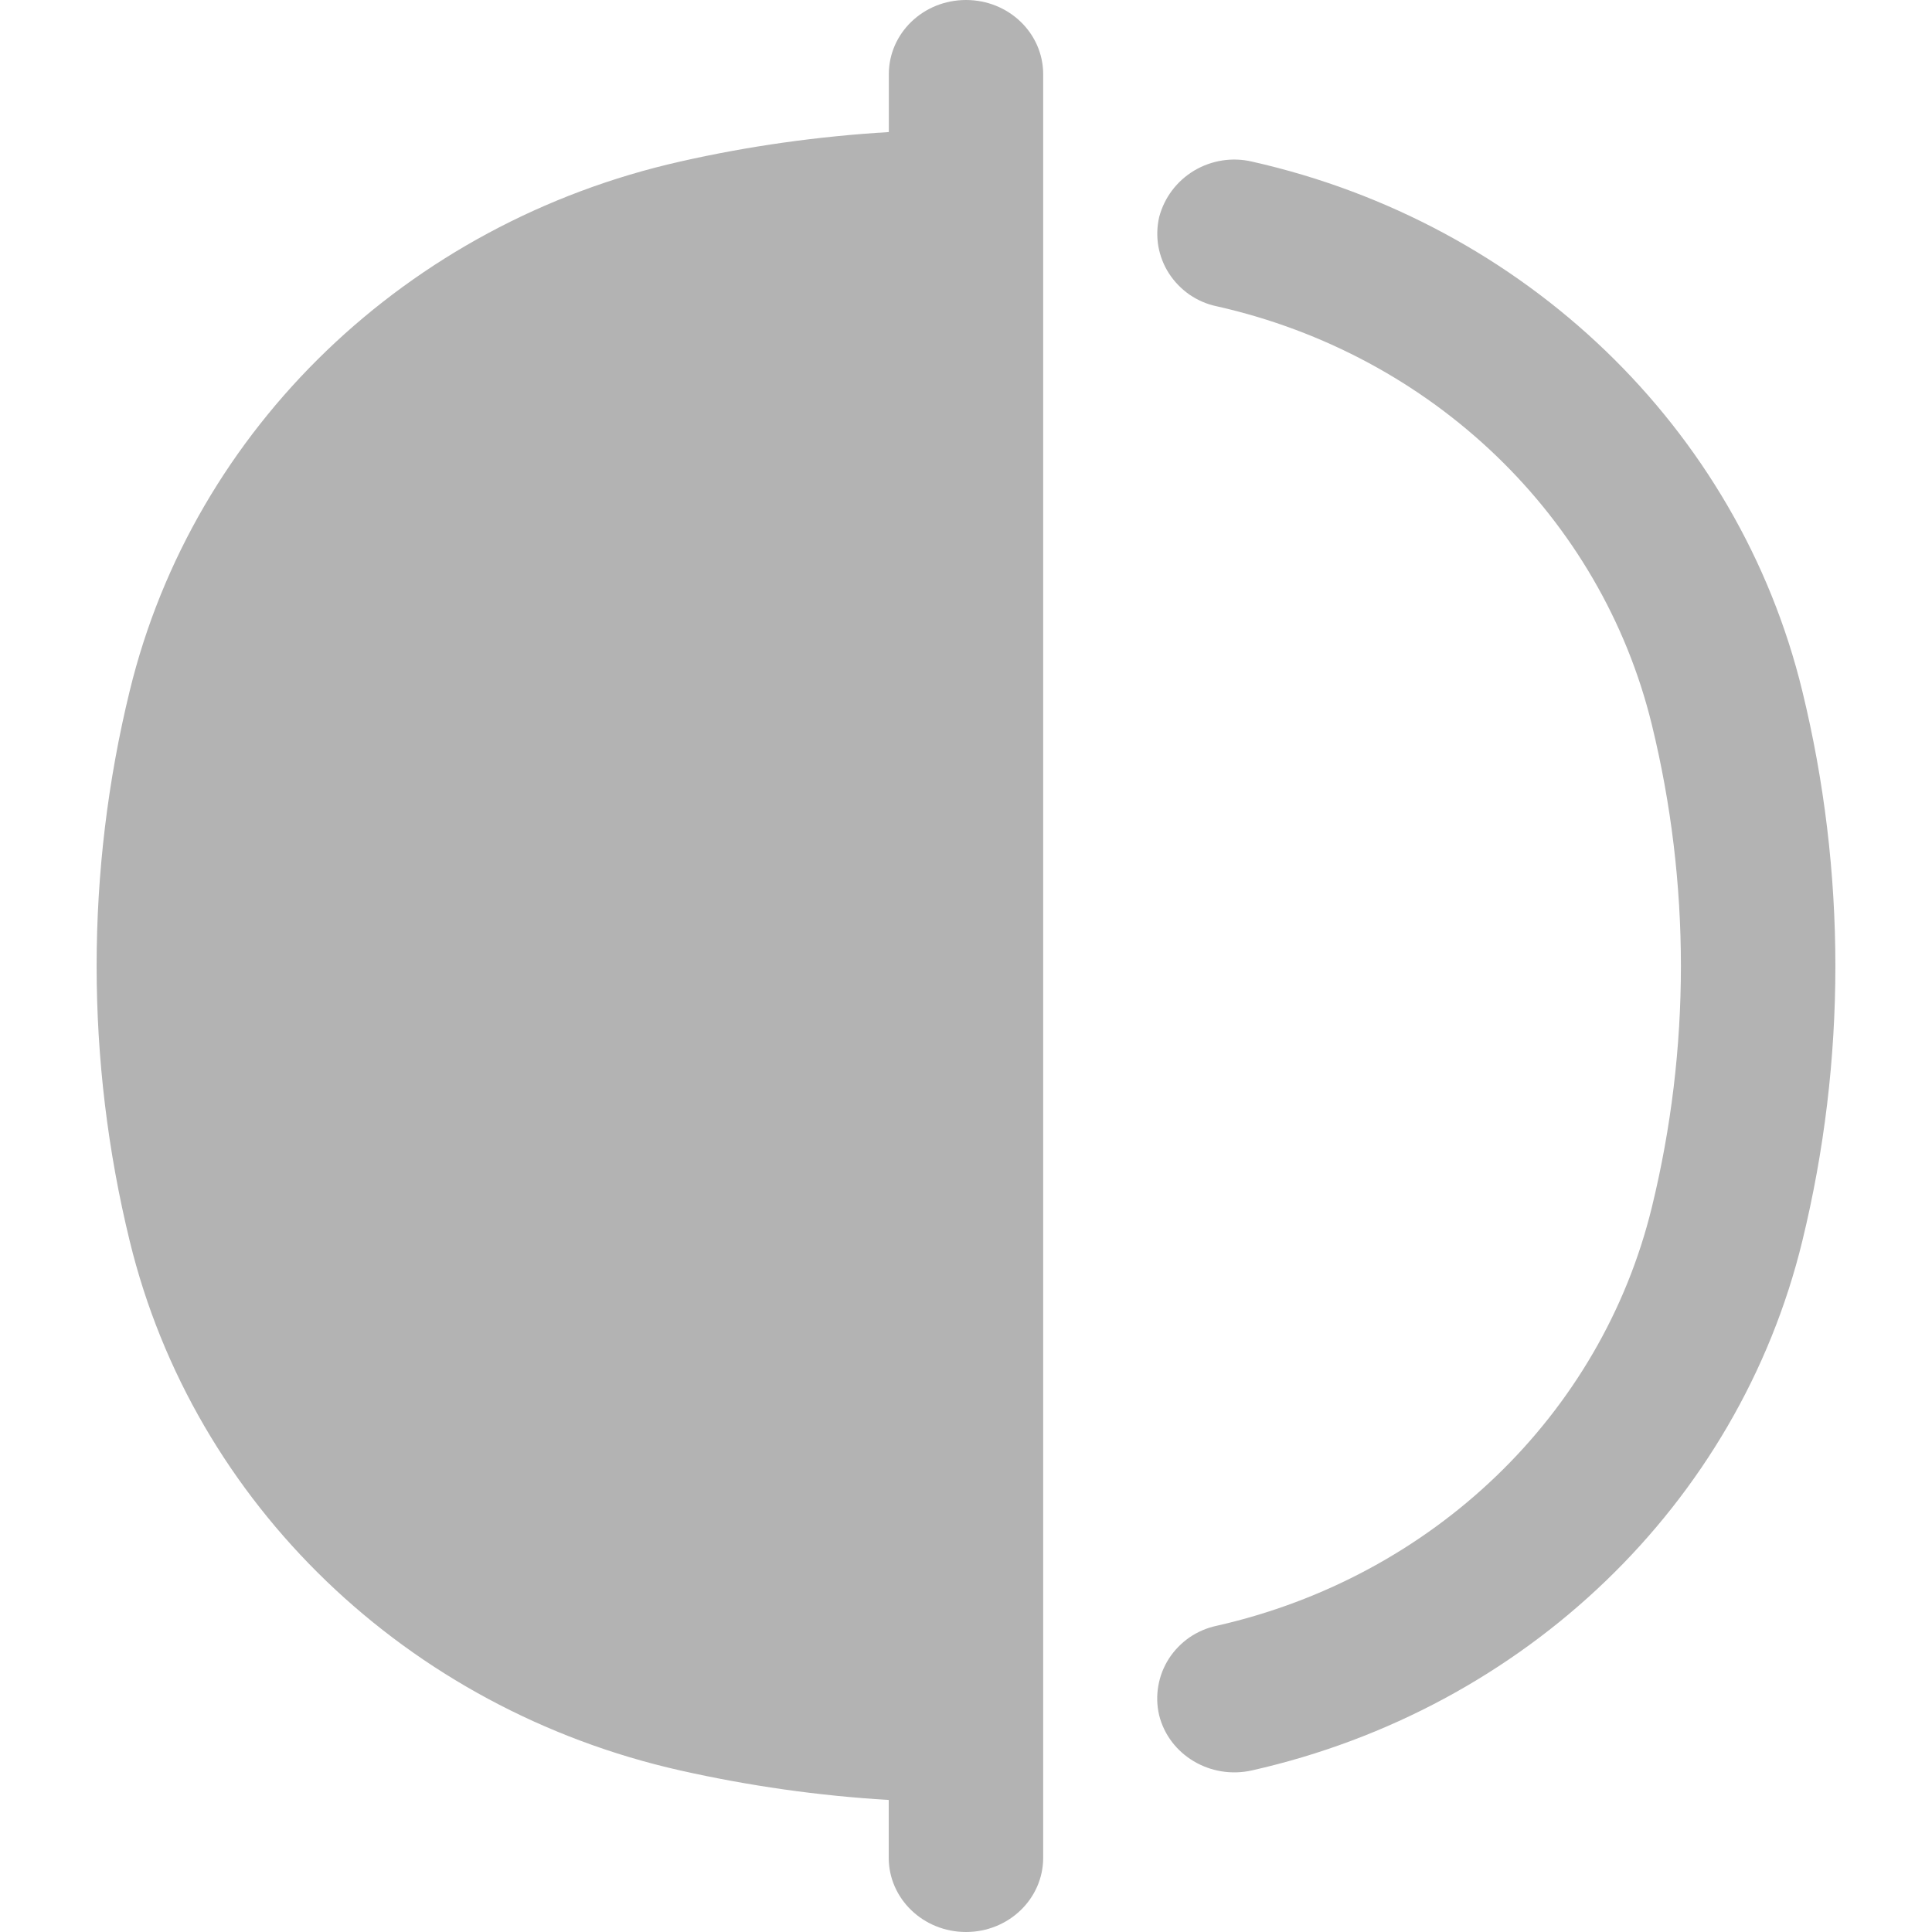 <svg width="20" height="20" viewBox="0 0 20 20" fill="none" xmlns="http://www.w3.org/2000/svg">
<g clip-path="url(#clip0_40000010_8396)">
<path d="M10.799 0.769C10.799 0.344 10.443 0 10 0C9.557 0 9.201 0.344 9.201 0.769V1.367C8.474 1.411 7.751 1.511 7.039 1.673C4.213 2.31 2.005 4.433 1.343 7.151C0.886 9.023 0.886 10.976 1.343 12.848C2.005 15.567 4.212 17.69 7.039 18.327C7.75 18.487 8.472 18.59 9.2 18.633V19.231C9.2 19.656 9.558 20 10 20C10.442 20 10.799 19.656 10.799 19.231V0.769ZM12.961 1.673C12.757 1.625 12.542 1.659 12.362 1.766C12.183 1.873 12.053 2.045 12 2.246C11.977 2.345 11.974 2.448 11.991 2.549C12.009 2.649 12.046 2.746 12.102 2.832C12.158 2.918 12.23 2.992 12.315 3.051C12.4 3.109 12.495 3.15 12.597 3.171C14.831 3.674 16.576 5.353 17.1 7.503C17.501 9.144 17.501 10.856 17.1 12.497C16.576 14.647 14.831 16.324 12.595 16.83C12.495 16.851 12.399 16.892 12.314 16.95C12.229 17.009 12.157 17.083 12.101 17.169C12.046 17.255 12.008 17.351 11.991 17.451C11.973 17.552 11.976 17.655 11.999 17.754C12.101 18.168 12.531 18.424 12.961 18.327C15.787 17.689 17.995 15.567 18.657 12.849C19.114 10.977 19.114 9.024 18.657 7.152C17.995 4.433 15.788 2.31 12.961 1.673Z" fill="#010101" fill-opacity="0.3"/>
</g>
<defs>
<clipPath id="clip0_40000010_8396">
<rect width="20" height="20" fill="white"/>
</clipPath>
</defs>
</svg>
